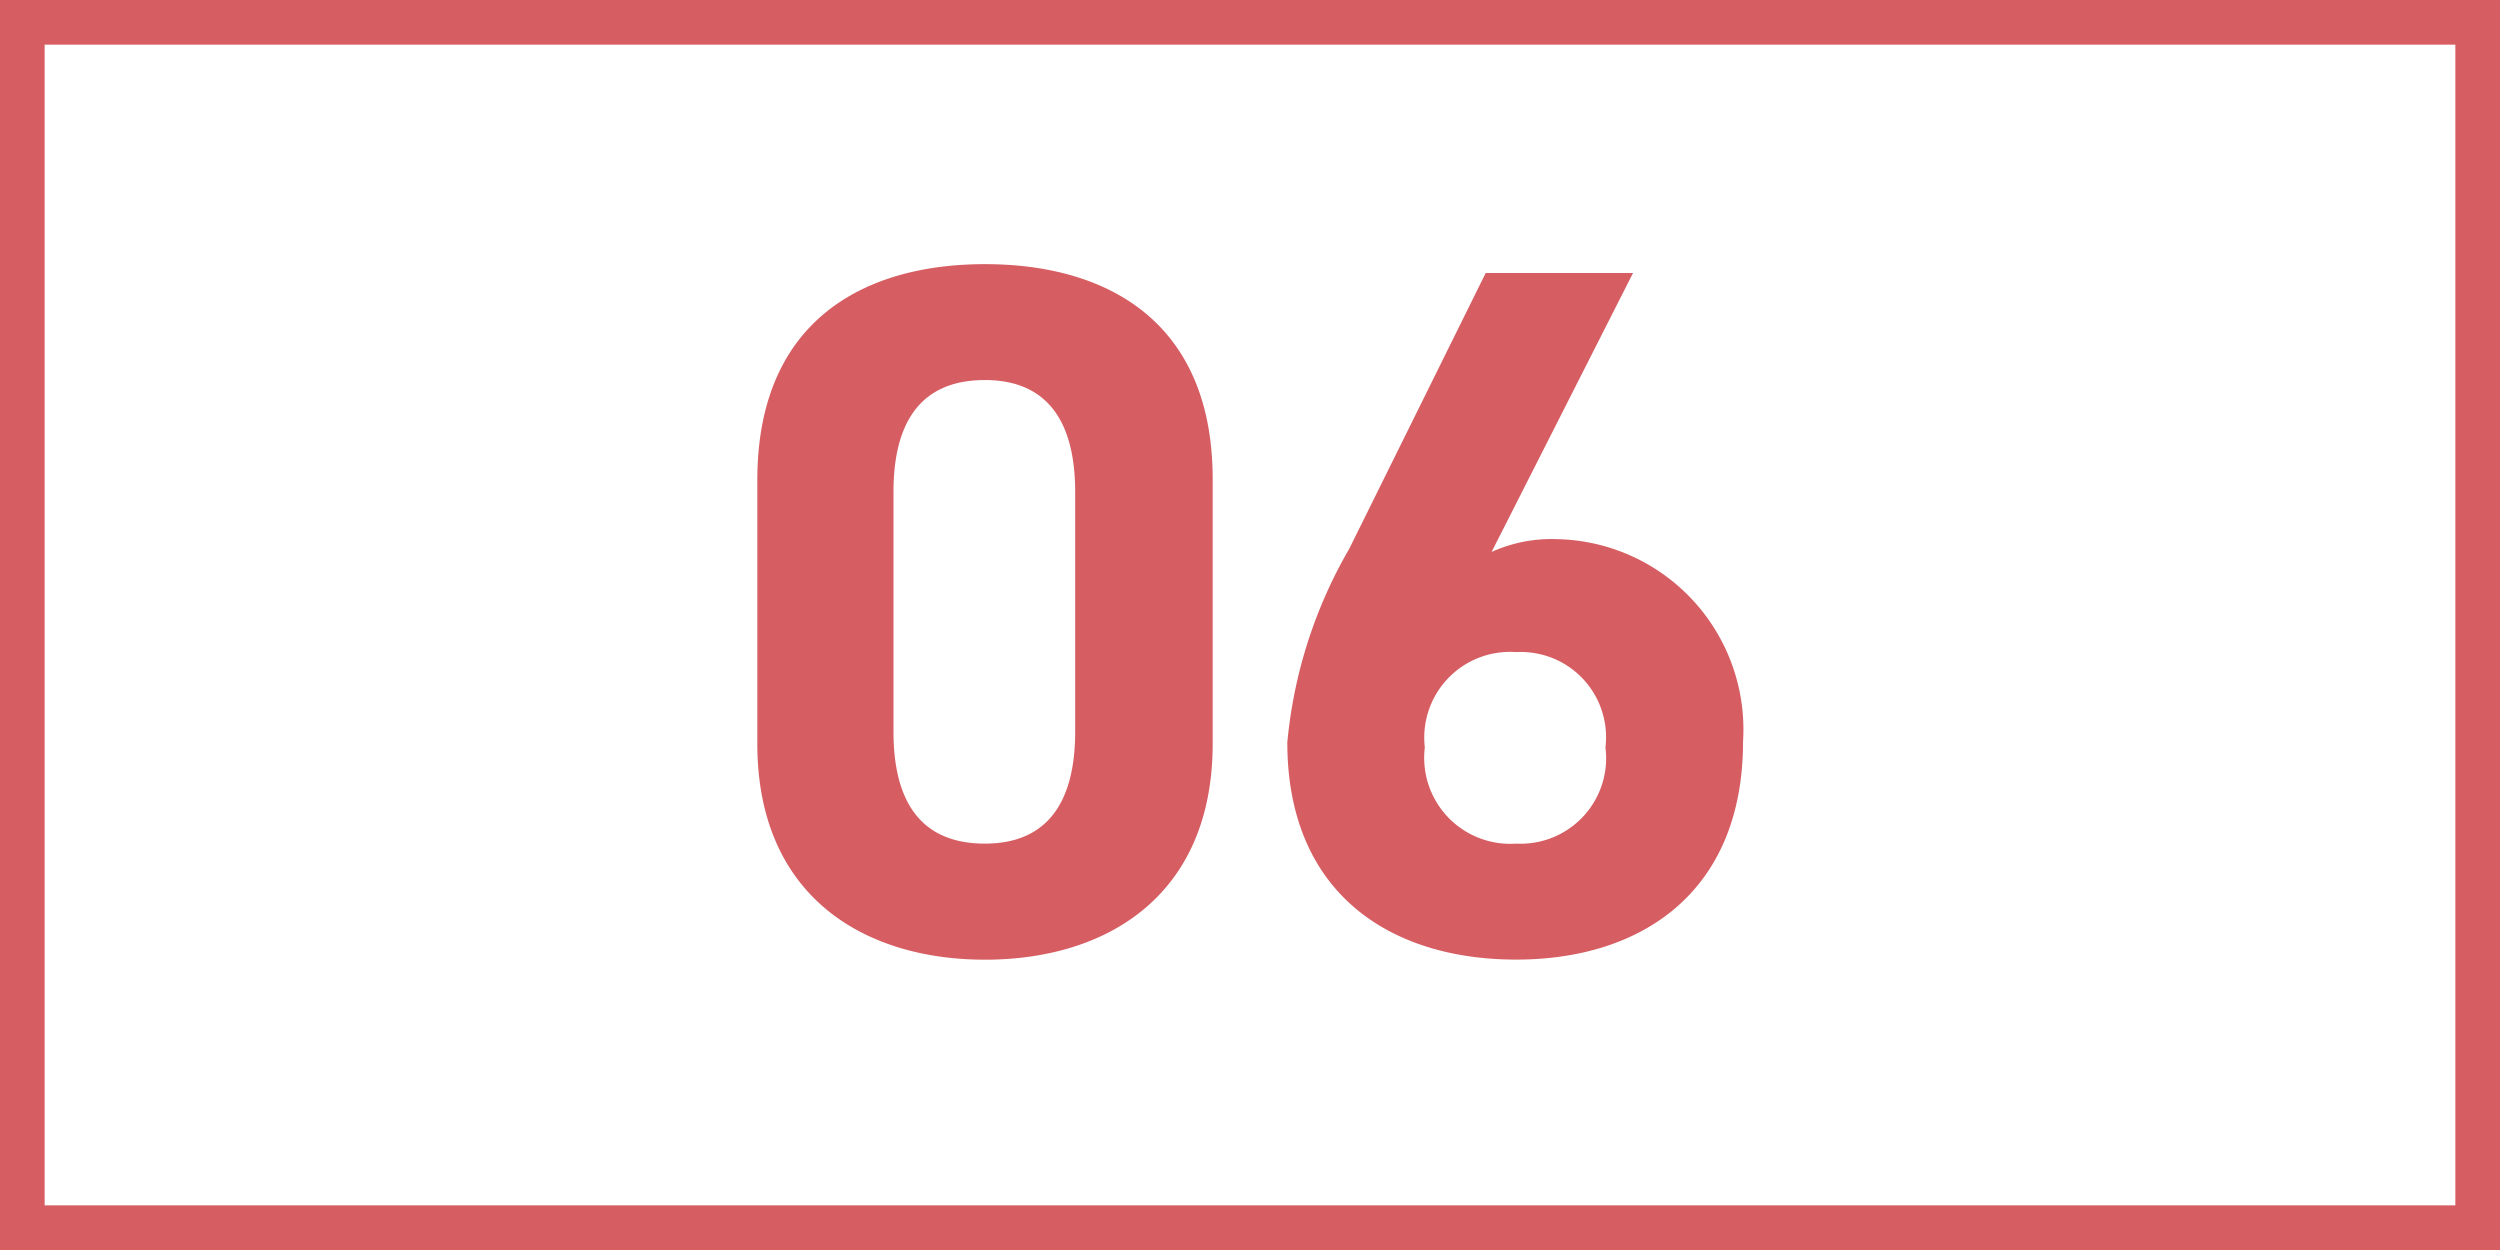 <svg xmlns="http://www.w3.org/2000/svg" width="56" height="28" viewBox="0 0 56 28"><g transform="translate(13676 21173)"><rect width="56" height="28" transform="translate(-13676 -21173)" fill="#fff"/><path d="M1,1V27H55V1H1M0,0H56V28H0Z" transform="translate(-13676 -21173)" fill="#d65d62"/><path d="M-.836-10.56c0-3.542-2.376-4.818-5.1-4.818s-5.1,1.276-5.1,4.84v5.9c0,3.41,2.376,4.84,5.1,4.84s5.1-1.43,5.1-4.84Zm-3.08.286v5.368c0,1.628-.66,2.508-2.024,2.508-1.386,0-2.046-.88-2.046-2.508v-5.368c0-1.628.66-2.508,2.046-2.508C-4.576-12.782-3.916-11.9-3.916-10.274ZM8.58-15.18H5.28L2.222-9A10.571,10.571,0,0,0,.836-4.664C.836-1.3,3.124.2,5.962.2c2.816,0,5.082-1.518,5.082-4.884A4.264,4.264,0,0,0,6.886-9.218a3.271,3.271,0,0,0-1.474.286ZM3.916-4.554A1.92,1.92,0,0,1,5.962-6.688a1.909,1.909,0,0,1,2,2.134,1.916,1.916,0,0,1-2,2.156A1.927,1.927,0,0,1,3.916-4.554Z" transform="translate(-13648 -21151.705)" fill="#d65d62"/></g></svg>
